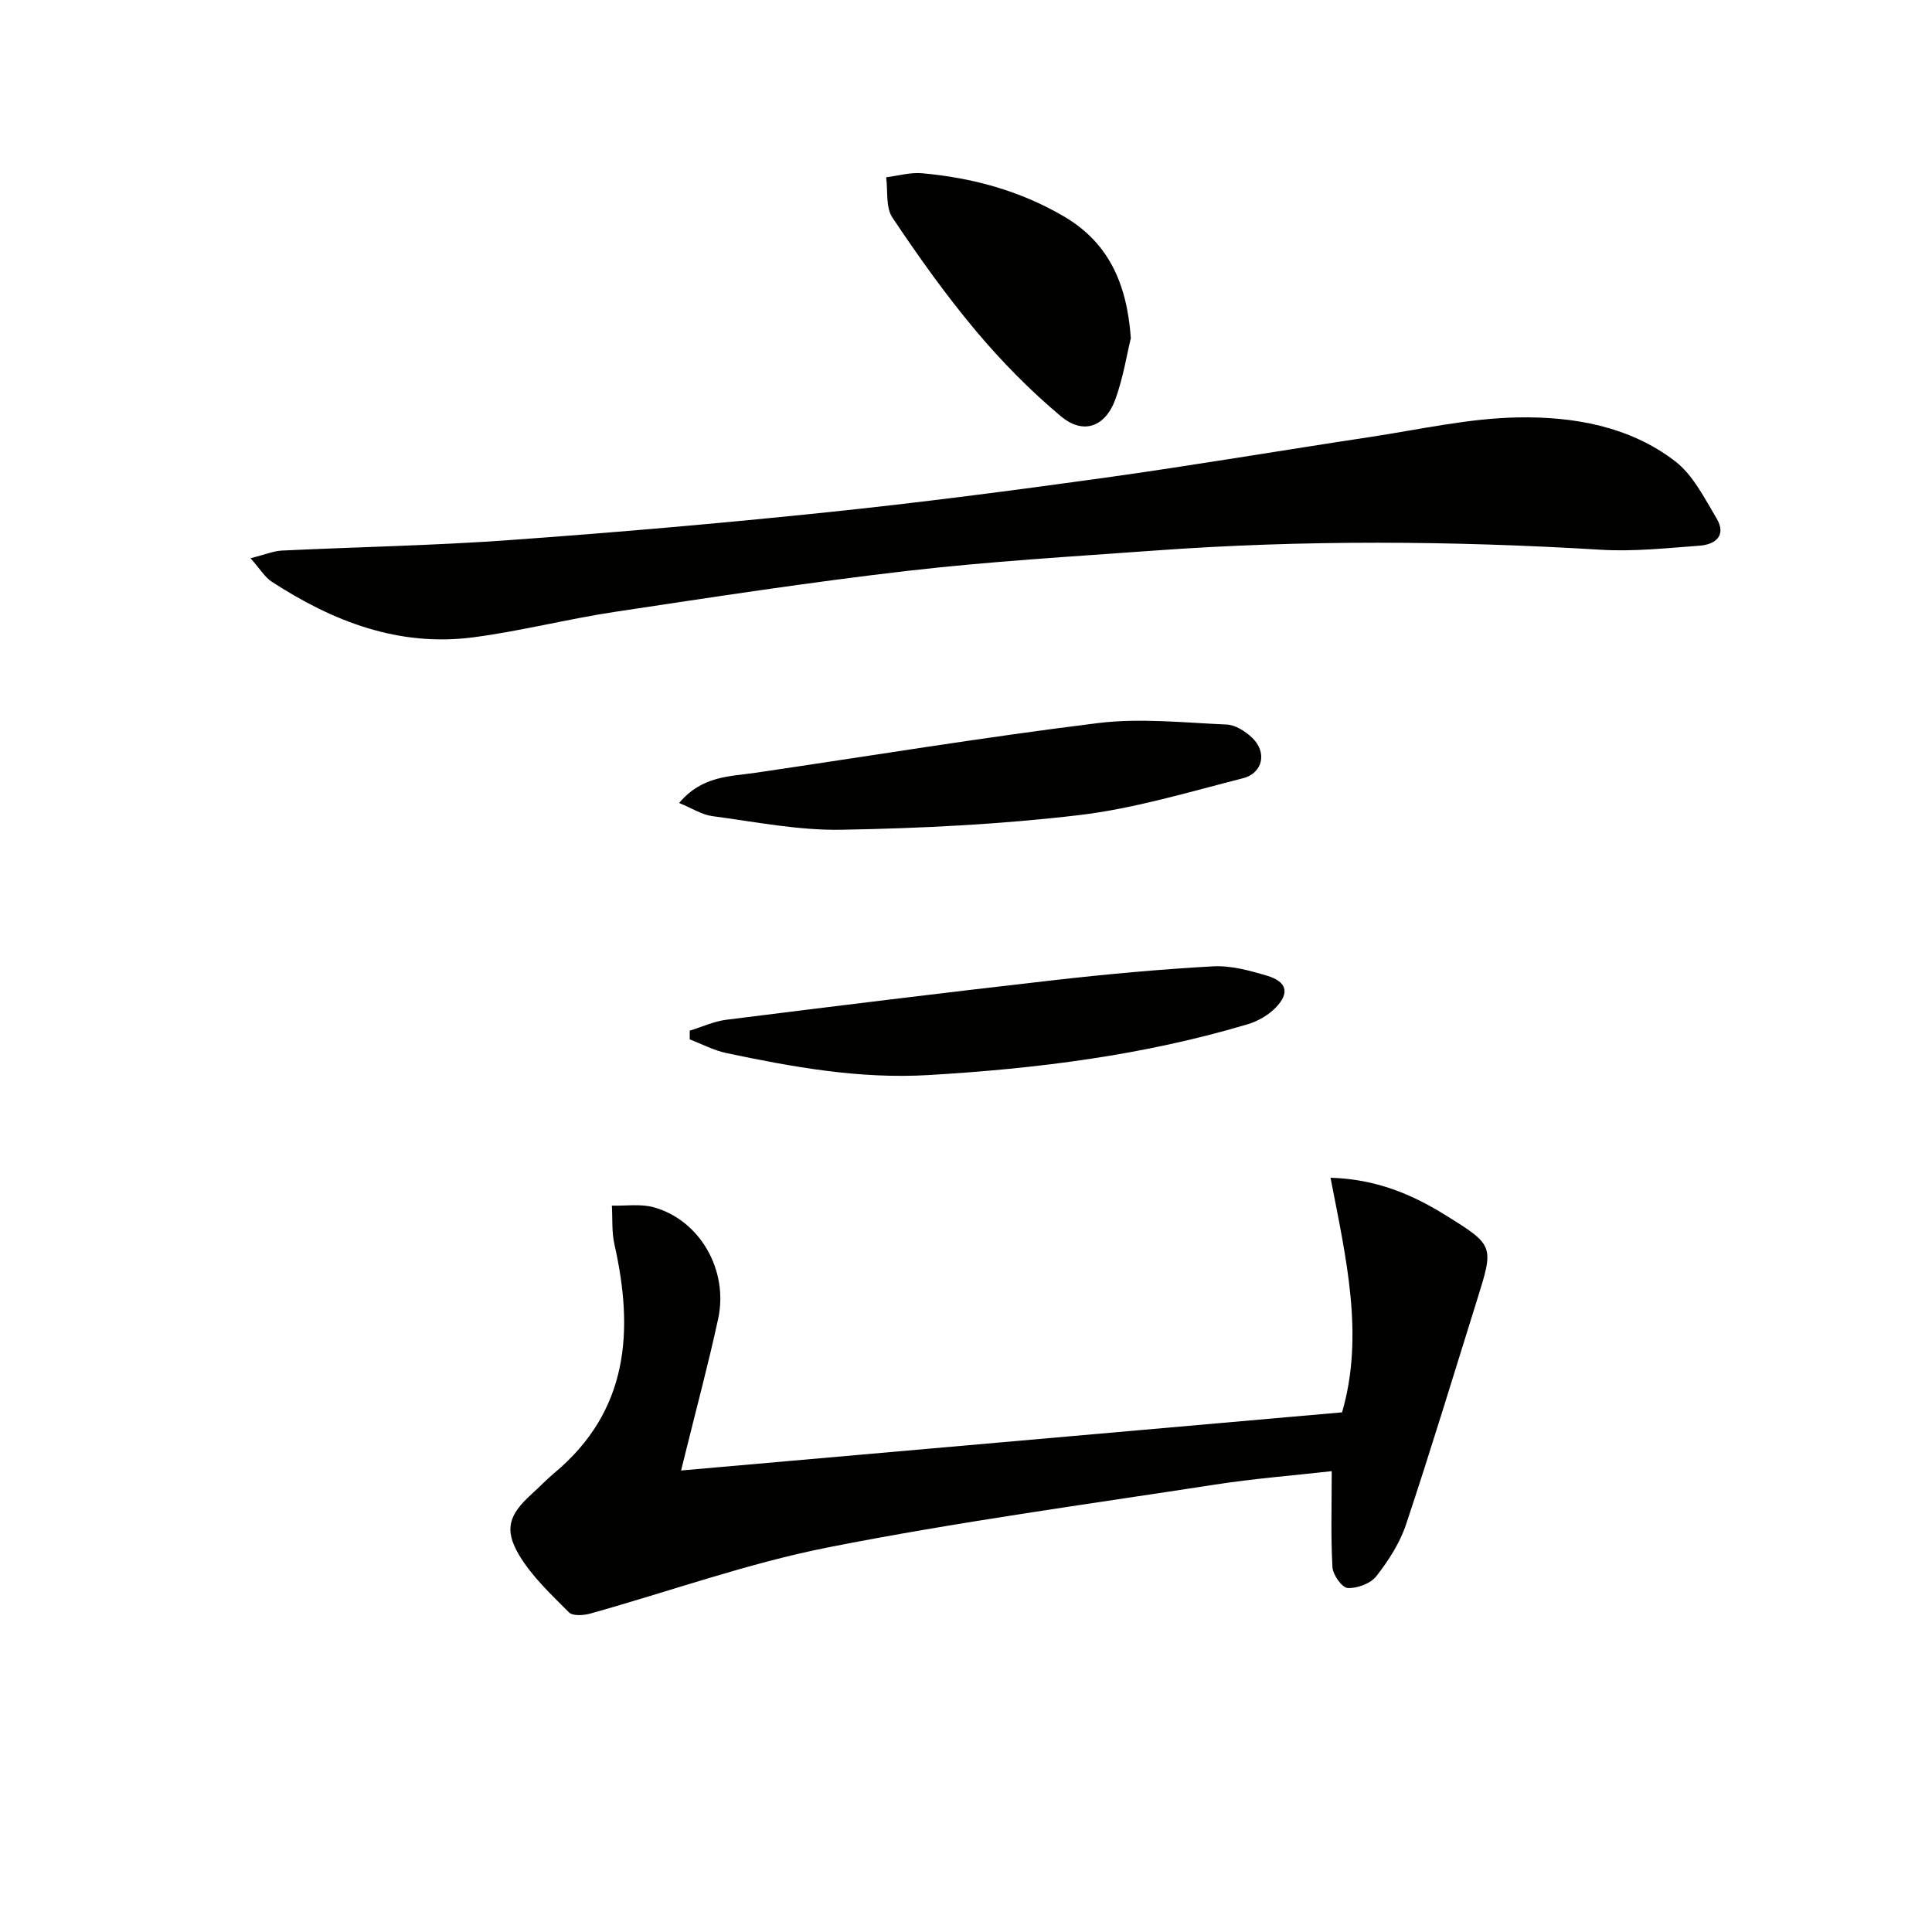 <svg enable-background="new 0 0 400 400" viewBox="0 0 400 400" xmlns="http://www.w3.org/2000/svg"><g fill="#010100"><path d="m141.01 304.45c45.79-4.03 91.1-8.01 136.85-12.04 4.64-15.95.81-32.02-2.39-48.57 9.39.28 16.79 3.39 23.75 7.71 10.15 6.3 10.1 6.36 6.6 17.55-4.86 15.51-9.56 31.07-14.7 46.48-1.28 3.86-3.63 7.51-6.15 10.74-1.19 1.53-3.96 2.57-5.94 2.46-1.18-.06-3.07-2.73-3.16-4.32-.36-6.41-.15-12.84-.15-19.87-7.8.88-16 1.52-24.1 2.77-26.75 4.13-53.6 7.76-80.13 13-16.68 3.29-32.86 9.13-49.3 13.72-1.38.38-3.62.53-4.4-.26-3.7-3.73-7.69-7.44-10.33-11.89-3.17-5.34-2.02-8.39 2.58-12.57 1.6-1.45 3.1-3.03 4.75-4.41 15.34-12.82 16.48-29.32 12.43-47.27-.59-2.6-.38-5.37-.54-8.07 2.91.08 5.97-.41 8.69.35 9.51 2.65 15.49 12.99 13.32 23.06-1.99 9.23-4.45 18.36-6.71 27.53-.29 1.22-.6 2.44-.97 3.9z"/><path d="m51.87 115.58c3.03-.77 4.74-1.5 6.48-1.59 15.62-.75 31.27-1.03 46.86-2.15 22.04-1.58 44.07-3.49 66.05-5.78 19.15-1.99 38.26-4.48 57.34-7.13 18.41-2.57 36.74-5.68 55.11-8.46 10.18-1.54 20.36-3.87 30.58-4.05 11.46-.2 23.07 1.82 32.51 9.06 3.72 2.85 6.08 7.64 8.59 11.83 2.1 3.51-.16 5.43-3.53 5.67-6.79.5-13.65 1.25-20.41.84-30.77-1.86-61.52-2.07-92.27.16-17.08 1.24-34.19 2.24-51.19 4.2-20.27 2.34-40.45 5.45-60.63 8.49-9.83 1.48-19.52 3.99-29.37 5.28-15.43 2.02-29.09-3.28-41.78-11.55-1.4-.93-2.34-2.57-4.34-4.82z"/><path d="m142.8 213.39c2.52-.77 5-1.94 7.58-2.26 22.54-2.83 45.09-5.61 67.67-8.18 11.01-1.25 22.05-2.27 33.11-2.88 3.69-.2 7.57.87 11.19 1.95 4.09 1.23 4.7 3.56 1.8 6.57-1.52 1.57-3.69 2.83-5.8 3.46-21.56 6.44-43.67 9.21-66.11 10.53-14.33.84-28.05-1.65-41.83-4.55-2.62-.55-5.08-1.87-7.61-2.84 0-.6 0-1.2 0-1.8z"/><path d="m140.61 166.25c4.74-5.64 10.42-5.46 15.77-6.25 23.63-3.47 47.21-7.36 70.91-10.29 8.76-1.08 17.8-.09 26.7.3 1.79.08 3.81 1.38 5.2 2.68 3.2 2.98 2.34 7.38-1.89 8.45-11.23 2.86-22.45 6.26-33.89 7.62-16.31 1.93-32.8 2.74-49.22 3.03-8.89.16-17.83-1.64-26.71-2.82-2.15-.28-4.16-1.61-6.87-2.72z"/><path d="m234.13 70c-.82 3.35-1.57 8.13-3.18 12.61-2.07 5.77-6.66 7.48-11.31 3.57-6.32-5.29-12.19-11.26-17.5-17.57-6.27-7.46-11.96-15.46-17.38-23.57-1.42-2.12-.91-5.52-1.29-8.34 2.48-.3 5.01-1.05 7.44-.83 10.34.92 20.19 3.59 29.25 8.87 9.17 5.34 13.13 13.64 13.97 25.26z"/></g></svg>